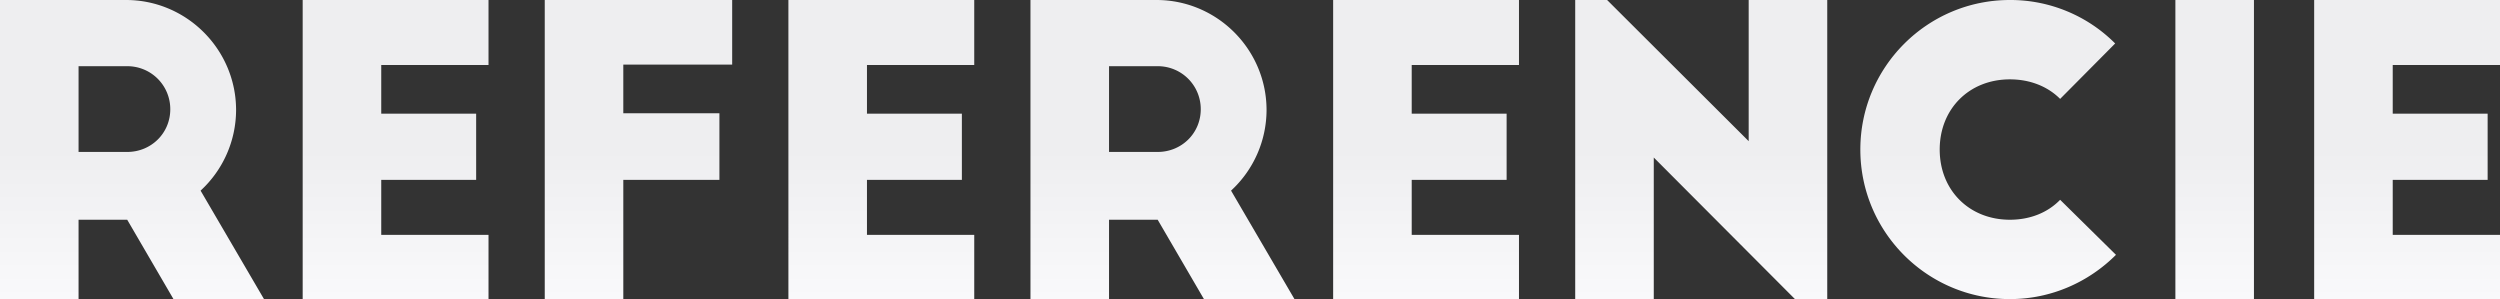 <svg xmlns="http://www.w3.org/2000/svg" xmlns:xlink="http://www.w3.org/1999/xlink" width="3310.032" height="396" viewBox="0 0 3310.032 396"><rect x="0" y="0" width="3310.032" height="396" fill="#333333" stroke="none"/><defs><style>.a{fill:url(#a);}</style><linearGradient id="a" x1="0.5" y1="0.5" x2="0.5" y2="1" gradientUnits="objectBoundingBox"><stop offset="0" stop-color="#eeeef0"/><stop offset="1" stop-color="#f9f9fb"/></linearGradient></defs><path class="a" d="M-1302.576,0l-83.952-143.616a145.456,145.456,0,0,0,46.992-106.656c0-80.256-65.472-145.728-145.728-145.728h-166.848V0H-1548.1V-105.072h64.416L-1422.432,0ZM-1548.1-308.352h64.416a56.787,56.787,0,0,1,57.024,57.024c0,31.68-25.344,56.5-57.024,56.5H-1548.1ZM-1251.36,0h246.048V-85.008h-142.032v-72.864h125.664V-245.52h-125.664v-64.416h142.032V-396H-1251.36Zm320.5,0h104.016V-157.872H-699.6v-88.176H-826.848v-64.416H-682.7V-396h-248.16Zm322.608,0h246.048V-85.008H-504.24v-72.864h125.664V-245.52H-504.24v-64.416h142.032V-396H-608.256ZM61.776,0-22.176-143.616A145.455,145.455,0,0,0,24.816-250.272C24.816-330.528-40.656-396-120.912-396H-287.76V0h104.016V-105.072h64.416L-58.08,0Zm-245.52-308.352h64.416A56.787,56.787,0,0,1-62.3-251.328c0,31.68-25.344,56.5-57.024,56.5h-64.416ZM112.992,0H359.04V-85.008H217.008v-72.864H342.672V-245.52H217.008v-64.416H359.04V-396H112.992ZM767.184,0V-396H663.168v186.912L475.728-396h-42.24V0H537.5V-187.44L724.416,0ZM1148.4-338.448A195.889,195.889,0,0,0,1009.008-396c-109.3,0-198,88.7-198,198s88.7,198,198,198c54.912,0,104.544-22.7,140.448-58.608l-73.92-72.864c-16.368,16.9-39.6,26.4-66.528,26.4-53.856,0-92.928-39.072-92.928-92.928s39.072-92.928,92.928-92.928c26.928,0,50.16,9.5,66.528,25.872ZM1228.128,0h104.016V-396H1228.128Zm183.744,0H1657.92V-85.008H1515.888v-72.864h125.664V-245.52H1515.888v-64.416H1657.92V-396H1411.872Z" transform="translate(1652.112 396)"/></svg>
